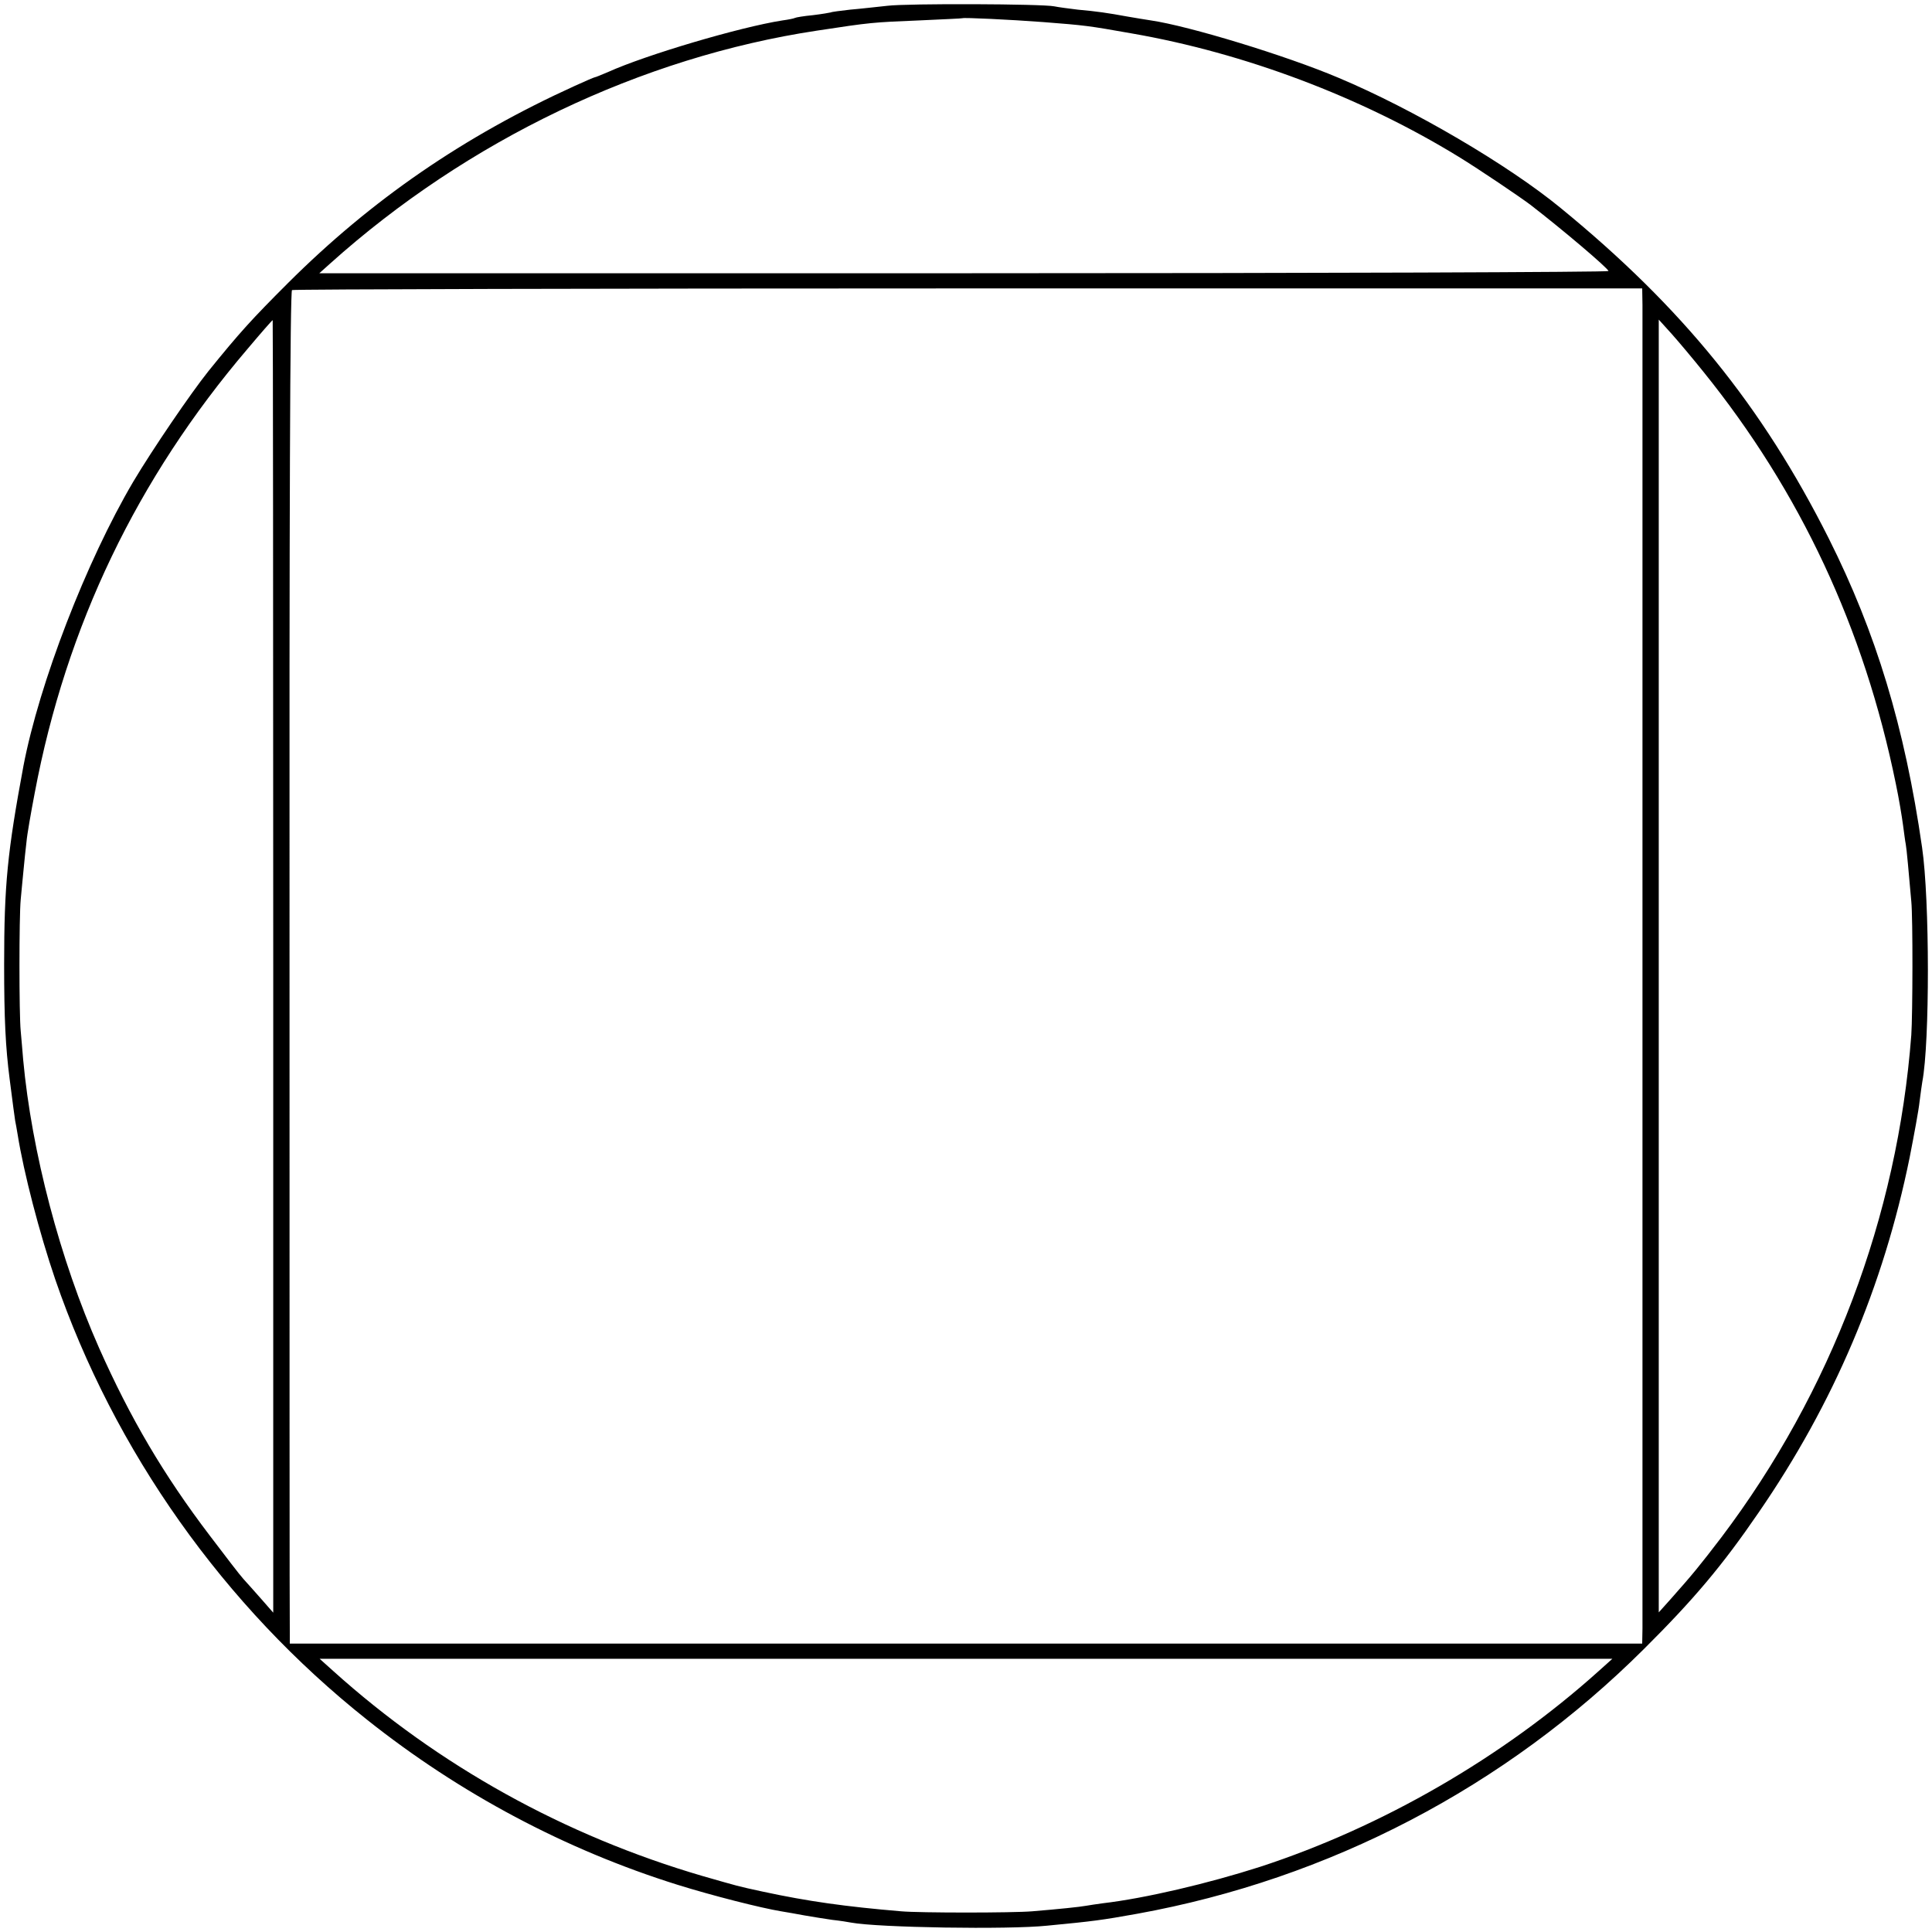 <?xml version="1.0" standalone="no"?>
<!DOCTYPE svg PUBLIC "-//W3C//DTD SVG 20010904//EN"
 "http://www.w3.org/TR/2001/REC-SVG-20010904/DTD/svg10.dtd">
<svg version="1.0" xmlns="http://www.w3.org/2000/svg"
 width="700pt" height="700pt" viewBox="0 0 700 700"
 preserveAspectRatio="xMidYMid meet">
<g transform="translate(0,700) scale(0.1,-0.1)"
fill="#000000" stroke="none">
<path d="M3215 6979 c-38 -4 -99 -11 -135 -14 -35 -4 -67 -8 -70 -10 -3 -1
-32 -6 -65 -10 -32 -3 -62 -8 -65 -10 -3 -2 -23 -6 -45 -9 -154 -24 -495 -125
-632 -187 -24 -10 -45 -19 -48 -19 -2 0 -35 -14 -72 -31 -403 -183 -737 -413
-1039 -714 -132 -132 -175 -179 -289 -320 -64 -80 -203 -284 -272 -400 -171
-290 -341 -732 -398 -1030 -58 -312 -70 -430 -70 -720 0 -195 5 -299 20 -415
11 -89 18 -136 20 -151 2 -9 6 -32 9 -50 22 -138 79 -357 136 -524 214 -623
612 -1185 1130 -1596 337 -268 719 -471 1125 -598 125 -39 302 -84 375 -96 19
-3 58 -10 85 -15 28 -5 73 -12 100 -16 28 -3 59 -8 69 -10 96 -18 569 -26 711
-11 167 16 197 20 325 43 696 126 1334 459 1836 959 180 179 284 302 416 495
272 395 452 819 547 1286 16 82 33 173 36 203 4 30 8 62 10 72 27 141 27 658
-1 849 -63 437 -167 778 -338 1119 -242 481 -531 837 -971 1197 -191 157 -536
359 -805 472 -191 81 -543 188 -680 208 -19 3 -57 9 -85 14 -71 13 -112 19
-180 25 -33 4 -71 9 -85 12 -43 9 -531 11 -605 2z m565 -59 c153 -12 162 -13
320 -41 409 -71 831 -230 1185 -447 75 -46 220 -144 260 -174 119 -92 278
-227 283 -240 2 -4 -1048 -8 -2334 -8 l-2337 0 39 35 c498 447 1128 748 1764
844 197 30 201 30 370 37 85 4 156 7 157 8 4 3 174 -5 293 -14z m2171 -1025
c0 -85 0 -4729 0 -4795 l-1 -55 -2450 0 -2450 0 0 40 c-1 22 -1 1124 -1 2449
-1 1598 2 2411 9 2415 6 3 1109 6 2451 6 l2441 0 1 -60z m-4961 -2396 l0
-2342 -42 48 c-24 27 -53 60 -66 74 -13 14 -67 85 -121 156 -169 222 -289 427
-402 681 -142 321 -244 710 -275 1044 -2 30 -7 78 -9 105 -6 61 -6 412 0 475
2 25 7 72 10 105 3 33 8 80 11 105 2 25 16 105 30 178 114 604 371 1139 771
1608 48 57 89 104 91 104 1 0 2 -1054 2 -2341z m5181 2155 c352 -436 583 -930
698 -1494 11 -52 22 -119 26 -149 4 -30 8 -61 10 -70 3 -15 11 -104 20 -207 6
-60 5 -411 0 -484 -50 -659 -290 -1293 -688 -1820 -81 -106 -105 -135 -184
-224 l-43 -48 0 2342 0 2342 47 -52 c25 -28 77 -90 114 -136z m-378 -4708
c-348 -313 -786 -566 -1228 -710 -187 -60 -416 -114 -570 -132 -22 -3 -49 -7
-60 -9 -21 -4 -98 -12 -195 -20 -70 -6 -409 -6 -475 0 -202 17 -337 36 -500
71 -97 21 -87 19 -220 57 -499 146 -956 399 -1338 743 l-49 44 2342 0 2342 0
-49 -44z"/>
</g>
</svg>
